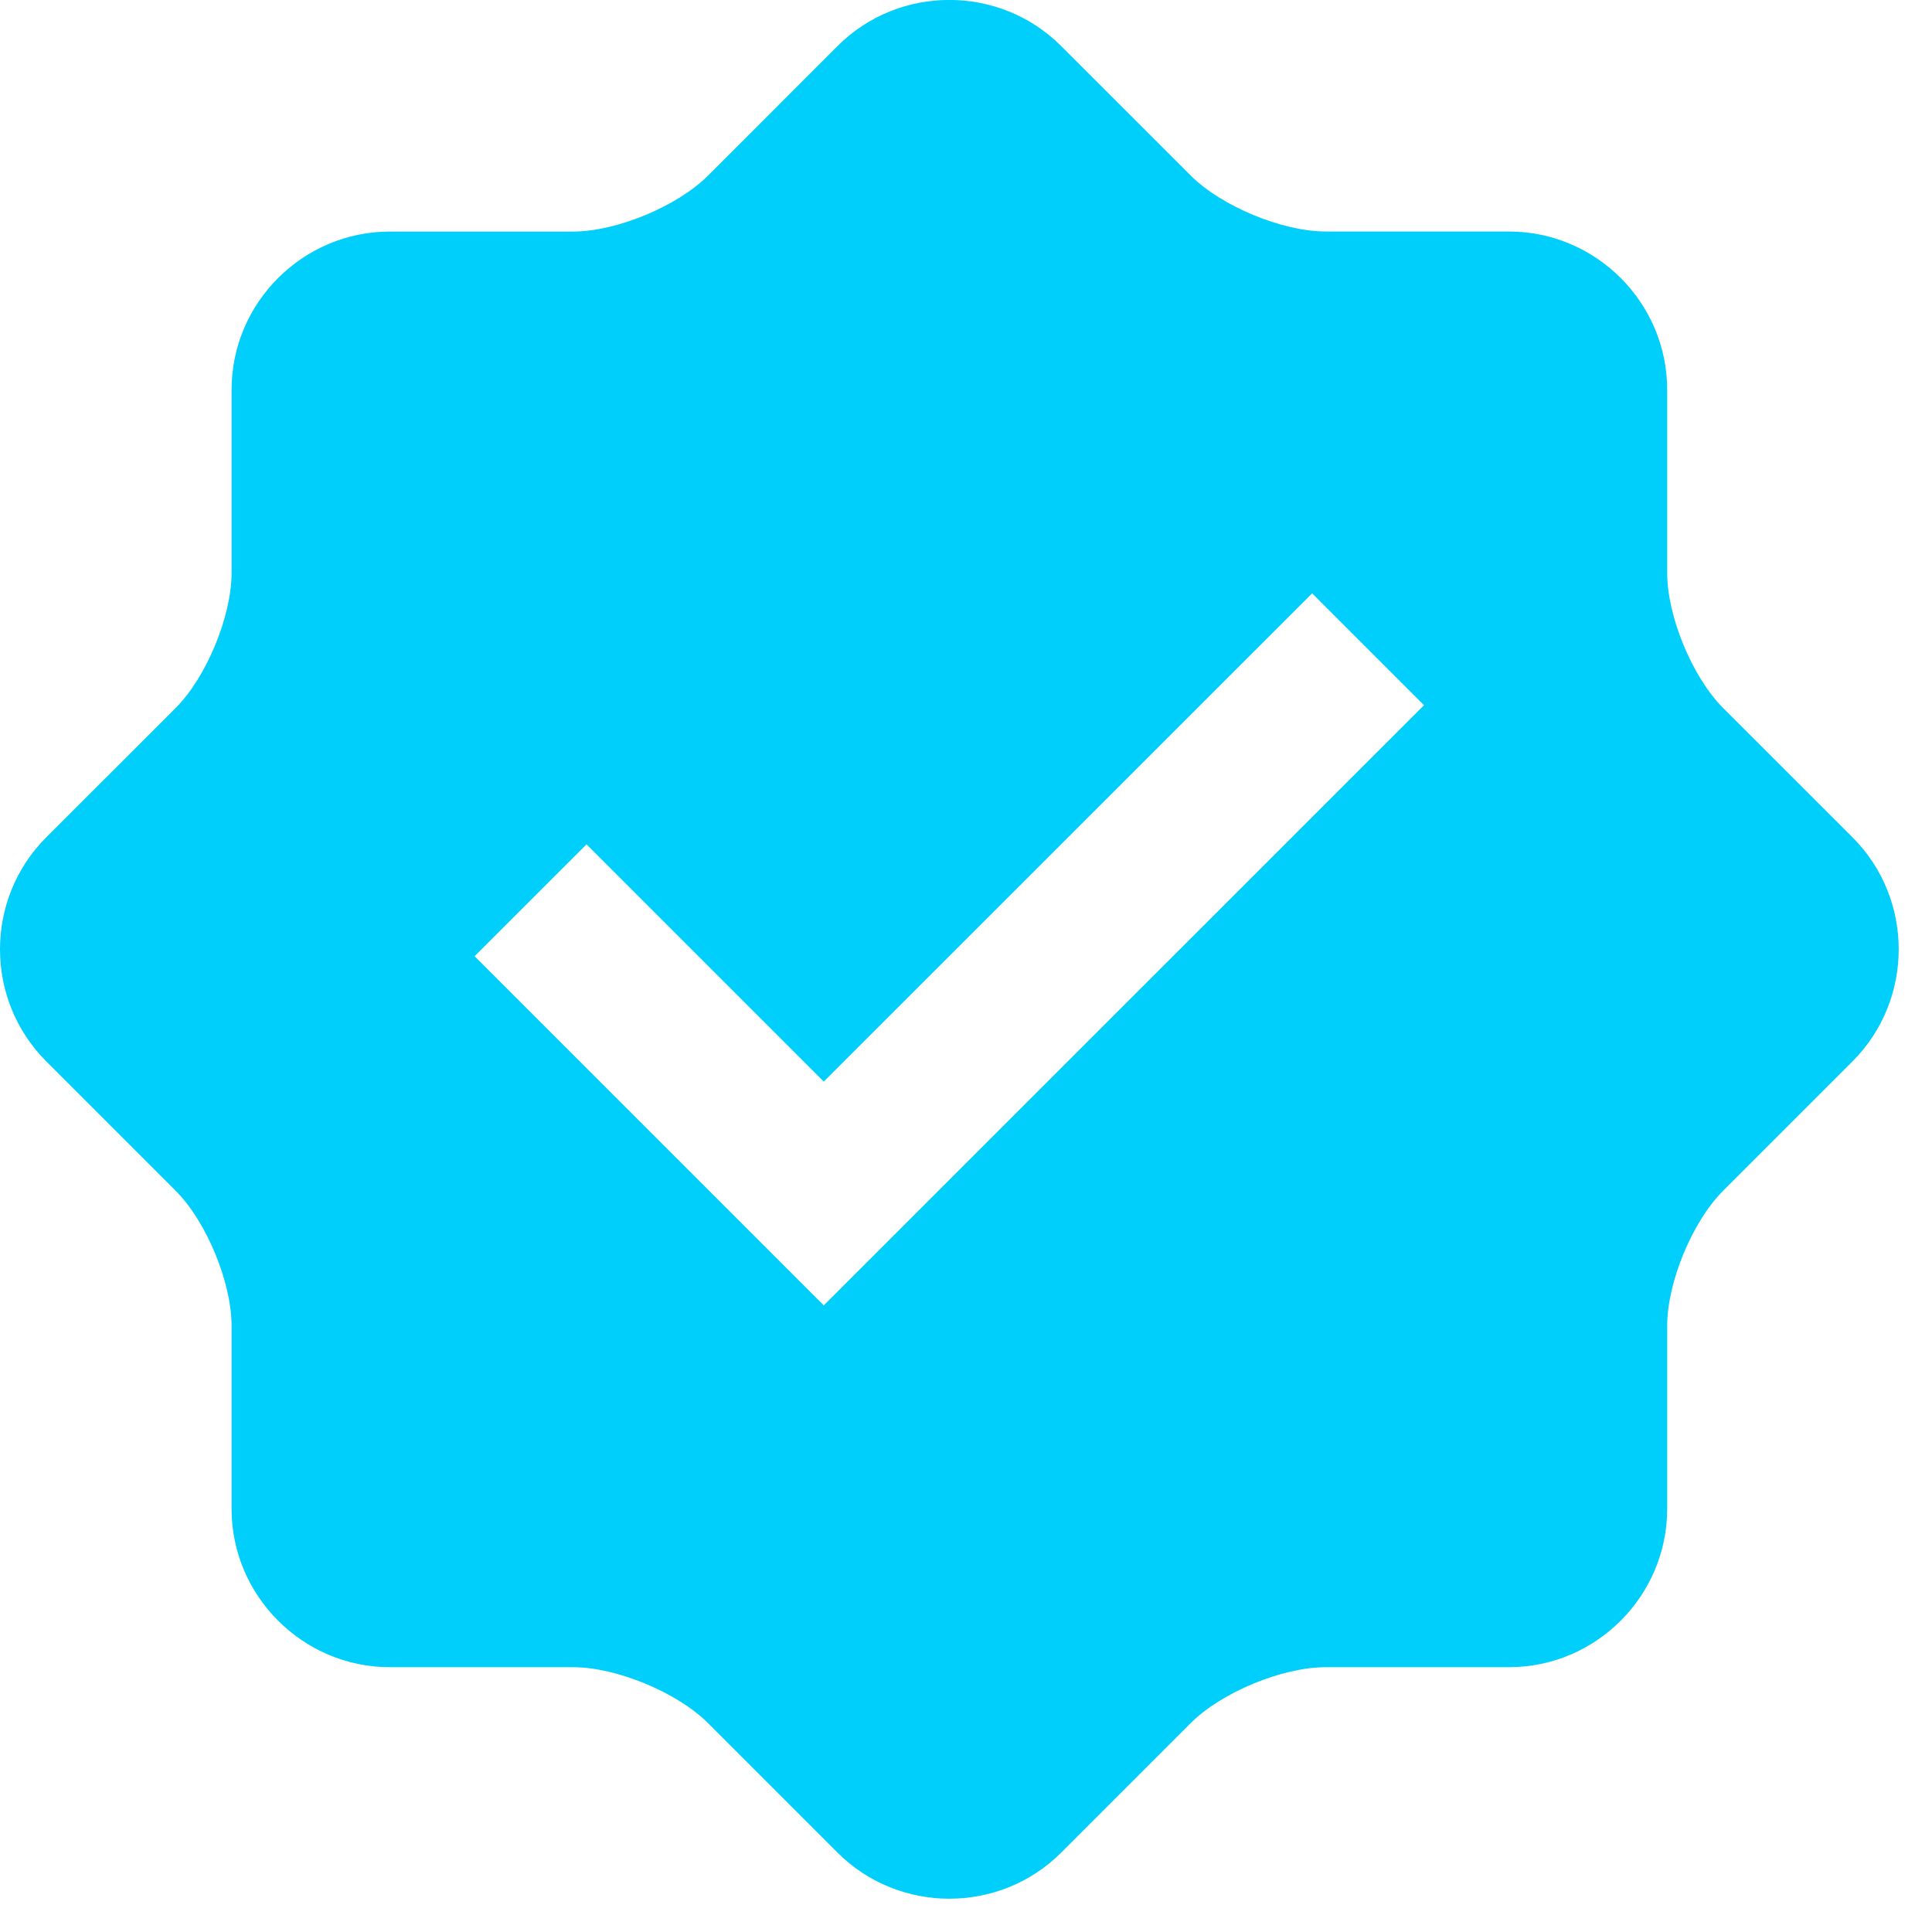 <?xml version="1.0" encoding="UTF-8"?> <svg xmlns="http://www.w3.org/2000/svg" width="29" height="29" viewBox="0 0 29 29" fill="none"><path d="M27.808 12.57L25.864 10.627C25.403 10.165 25.025 9.254 25.025 8.6V5.851C25.025 4.544 23.957 3.476 22.65 3.475H19.9C19.247 3.475 18.334 3.096 17.873 2.635L15.929 0.692C15.006 -0.232 13.494 -0.232 12.571 0.692L10.627 2.637C10.165 3.098 9.252 3.476 8.6 3.476H5.851C4.546 3.476 3.476 4.544 3.476 5.851V8.6C3.476 9.251 3.098 10.166 2.637 10.627L0.693 12.57C-0.231 13.494 -0.231 15.005 0.693 15.93L2.637 17.874C3.099 18.335 3.476 19.249 3.476 19.901V22.649C3.476 23.955 4.546 25.025 5.851 25.025H8.6C9.253 25.025 10.166 25.403 10.627 25.864L12.571 27.808C13.494 28.731 15.006 28.731 15.929 27.808L17.873 25.864C18.335 25.402 19.247 25.025 19.9 25.025H22.65C23.957 25.025 25.025 23.955 25.025 22.649V19.901C25.025 19.247 25.403 18.335 25.864 17.874L27.808 15.93C28.731 15.005 28.731 13.493 27.808 12.57ZM12.365 19.594L7.124 14.353L8.804 12.674L12.365 16.235L19.696 8.906L21.375 10.585L12.365 19.594Z" fill="#00CEFB"></path></svg> 